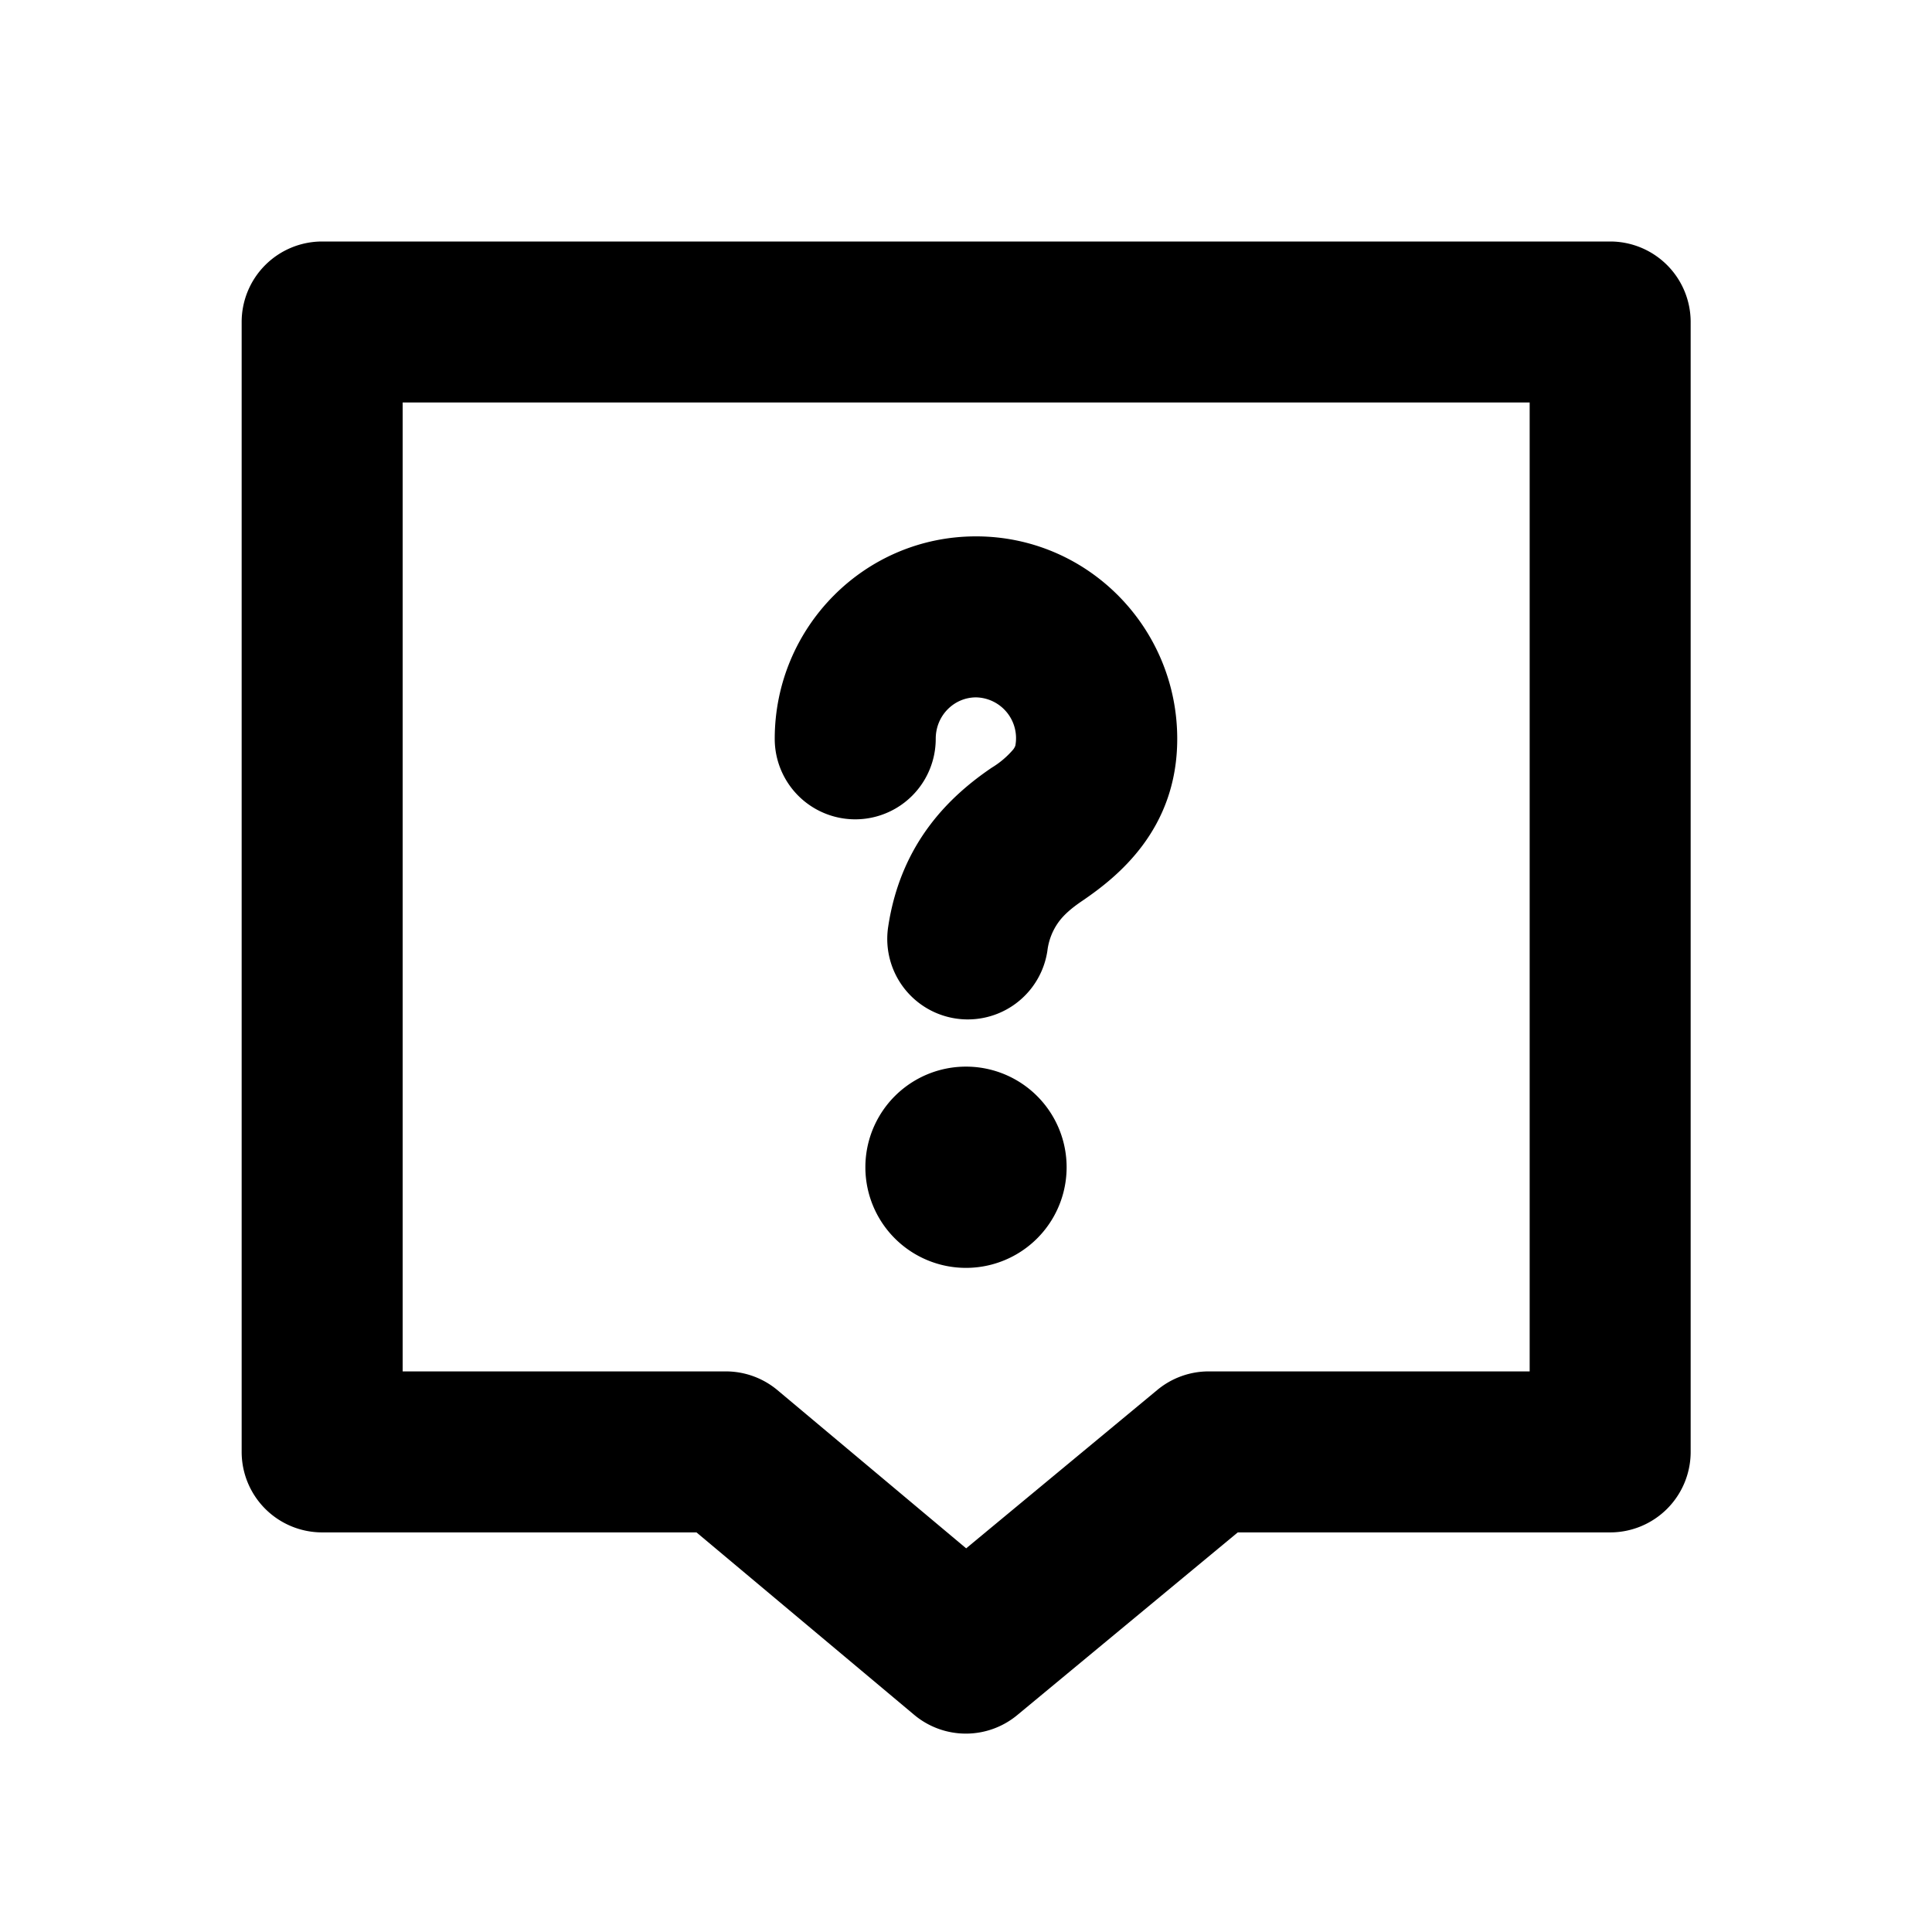 <svg xmlns="http://www.w3.org/2000/svg" fill="none" viewBox="0 0 24 24"><path fill="#000" fill-rule="evenodd" d="M5.002 17.036V5h14v12.036h-3.986a1 1 0 0 0-.639.23l-2.375 1.968-2.344-1.965a1 1 0 0 0-.643-.233H5.002ZM20.002 3h-16a1 1 0 0 0-1 1v14.036a1 1 0 0 0 1 1h4.65l2.704 2.266a1 1 0 0 0 1.28.004l2.74-2.27h4.626a1 1 0 0 0 1-1V4a1 1 0 0 0-1-1Zm-7.878 3.663c-1.39 0-2.5 1.135-2.5 2.515a1 1 0 0 0 2 0c0-.294.232-.515.5-.515a.507.507 0 0 1 .489.6.174.174 0 0 1-.027.048 1.1 1.1 0 0 1-.267.226c-.508.345-1.128.923-1.286 1.978a1 1 0 1 0 1.978.297.762.762 0 0 1 .14-.359c.063-.086.155-.169.293-.262.436-.297 1.18-.885 1.18-2.013 0-1.38-1.11-2.515-2.5-2.515ZM12 15.75a1.25 1.25 0 1 1 0-2.5 1.25 1.25 0 0 1 0 2.5Z" clip-rule="evenodd"/></svg>
